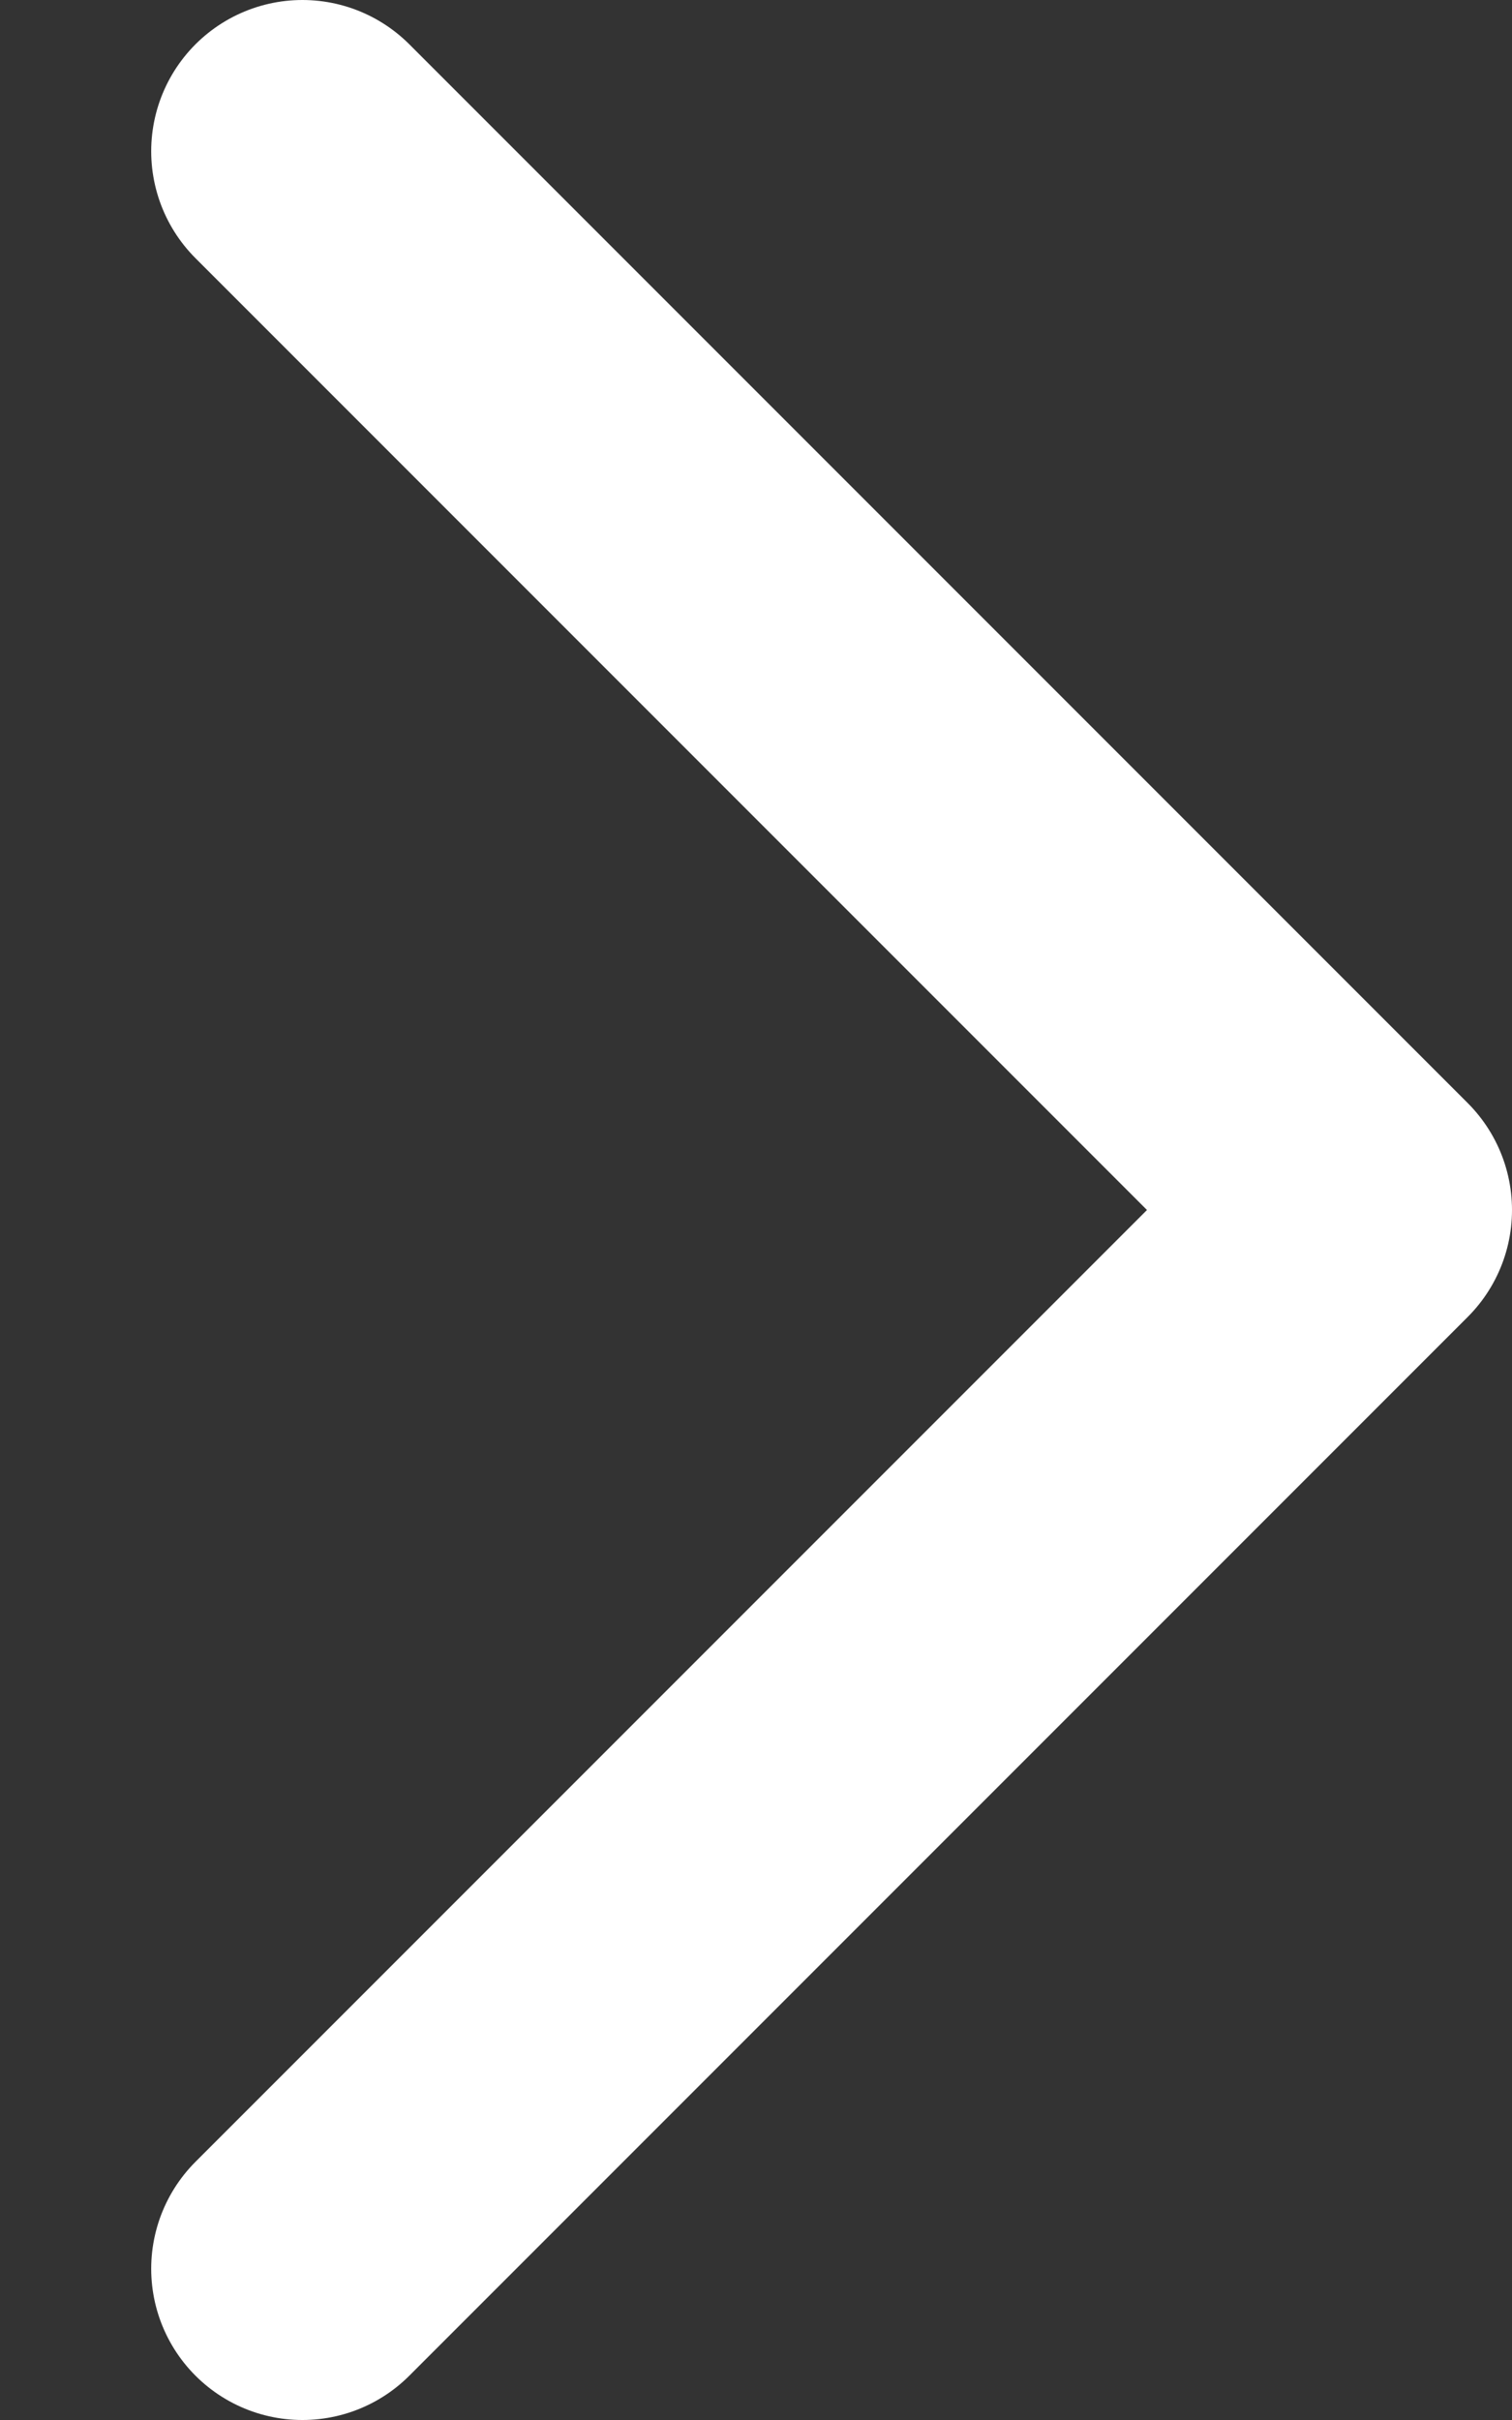 <svg width="5" height="8" viewBox="0 0 5 8" fill="none" xmlns="http://www.w3.org/2000/svg">
<rect x="0" y="0" width="5" height="8" fill="#333333" stroke="none"/>
<path d="M1 0.5L4.5 4L1 7.5" stroke="white" stroke-linecap="round" stroke-linejoin="round"/>
</svg>

